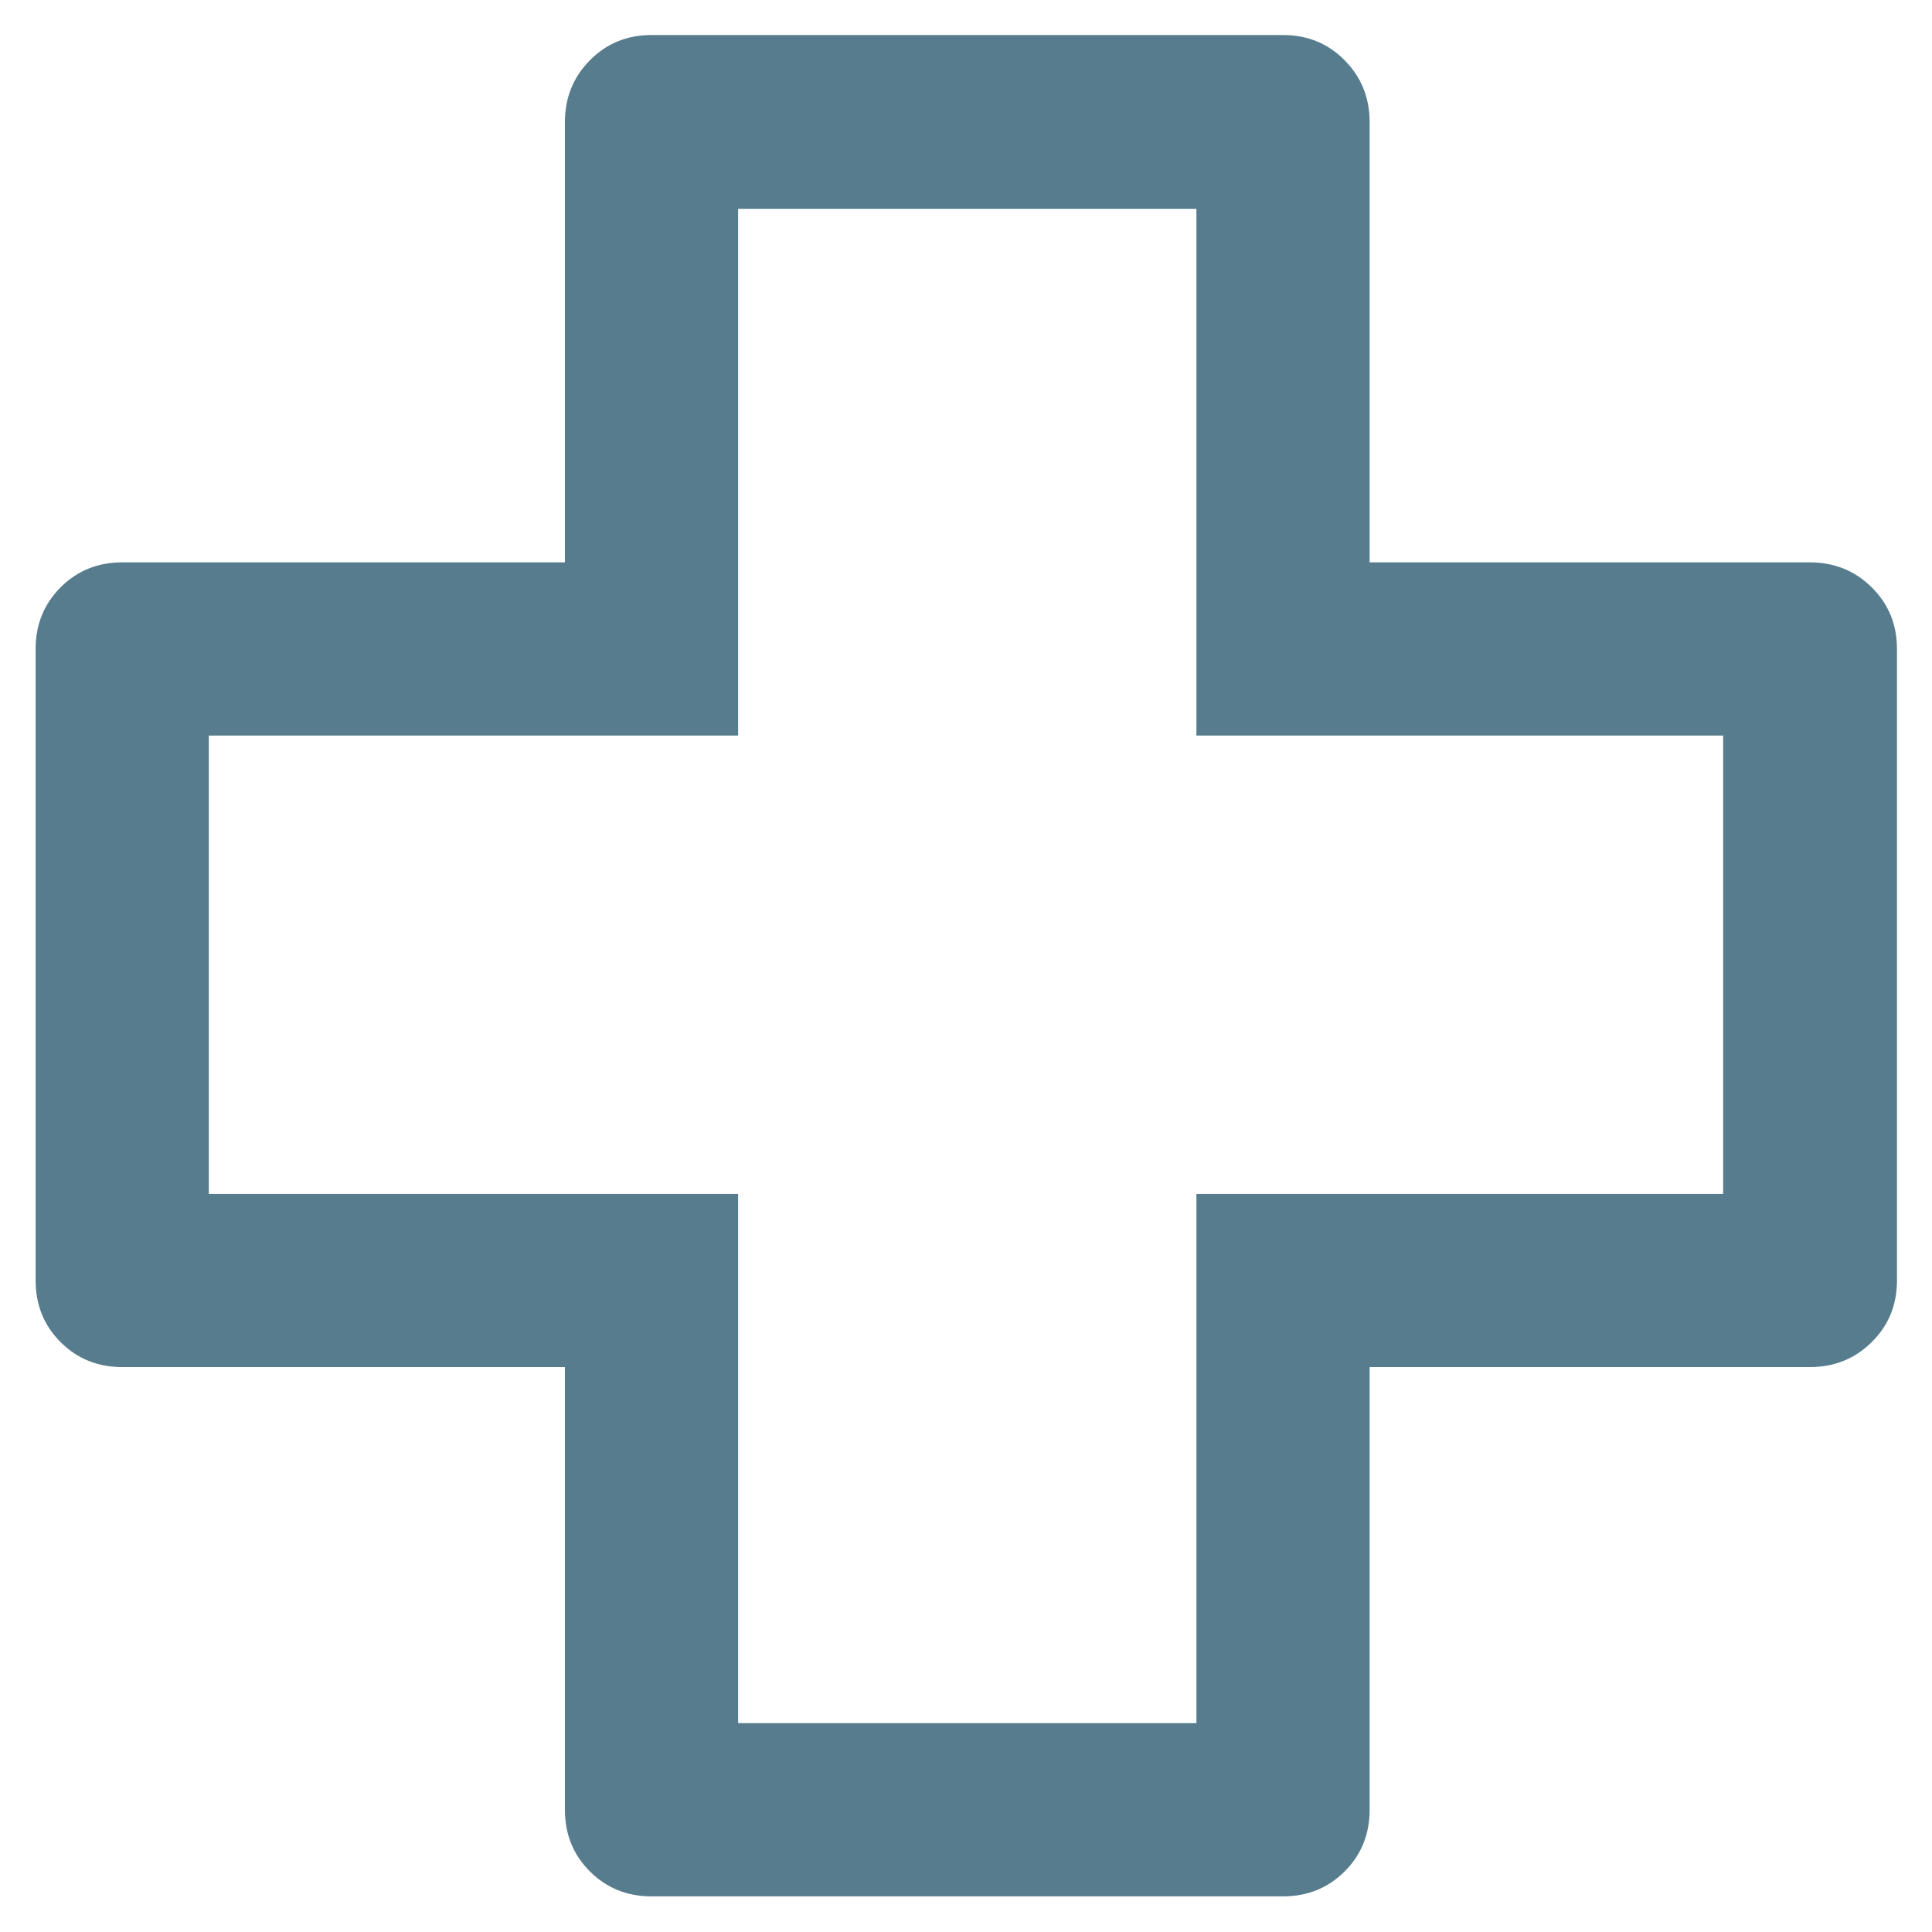 <?xml version="1.0" encoding="UTF-8"?>
<svg xmlns="http://www.w3.org/2000/svg" width="38" height="38" viewBox="0 0 38 38" fill="none">
  <path d="M12.814 37.299C12.333 37.299 11.929 37.135 11.602 36.808C11.275 36.481 11.111 36.077 11.111 35.596V26.889H2.404C1.923 26.889 1.519 26.725 1.192 26.398C0.865 26.071 0.701 25.667 0.701 25.186V12.764C0.701 12.283 0.865 11.879 1.192 11.552C1.519 11.225 1.923 11.061 2.404 11.061H11.111V2.404C11.111 1.923 11.275 1.517 11.602 1.186C11.929 0.855 12.333 0.689 12.814 0.689H25.236C25.717 0.689 26.121 0.855 26.448 1.186C26.775 1.517 26.939 1.923 26.939 2.404V11.061H35.596C36.077 11.061 36.483 11.225 36.814 11.552C37.145 11.879 37.311 12.283 37.311 12.764V25.186C37.311 25.667 37.145 26.071 36.814 26.398C36.483 26.725 36.077 26.889 35.596 26.889H26.939V35.596C26.939 36.077 26.775 36.481 26.448 36.808C26.121 37.135 25.717 37.299 25.236 37.299H12.814ZM14.518 33.892H23.532V23.483H33.892V14.467H23.532V4.107H14.518V14.467H4.107V23.483H14.518V33.892Z" fill="#567C8D"></path>
</svg>
